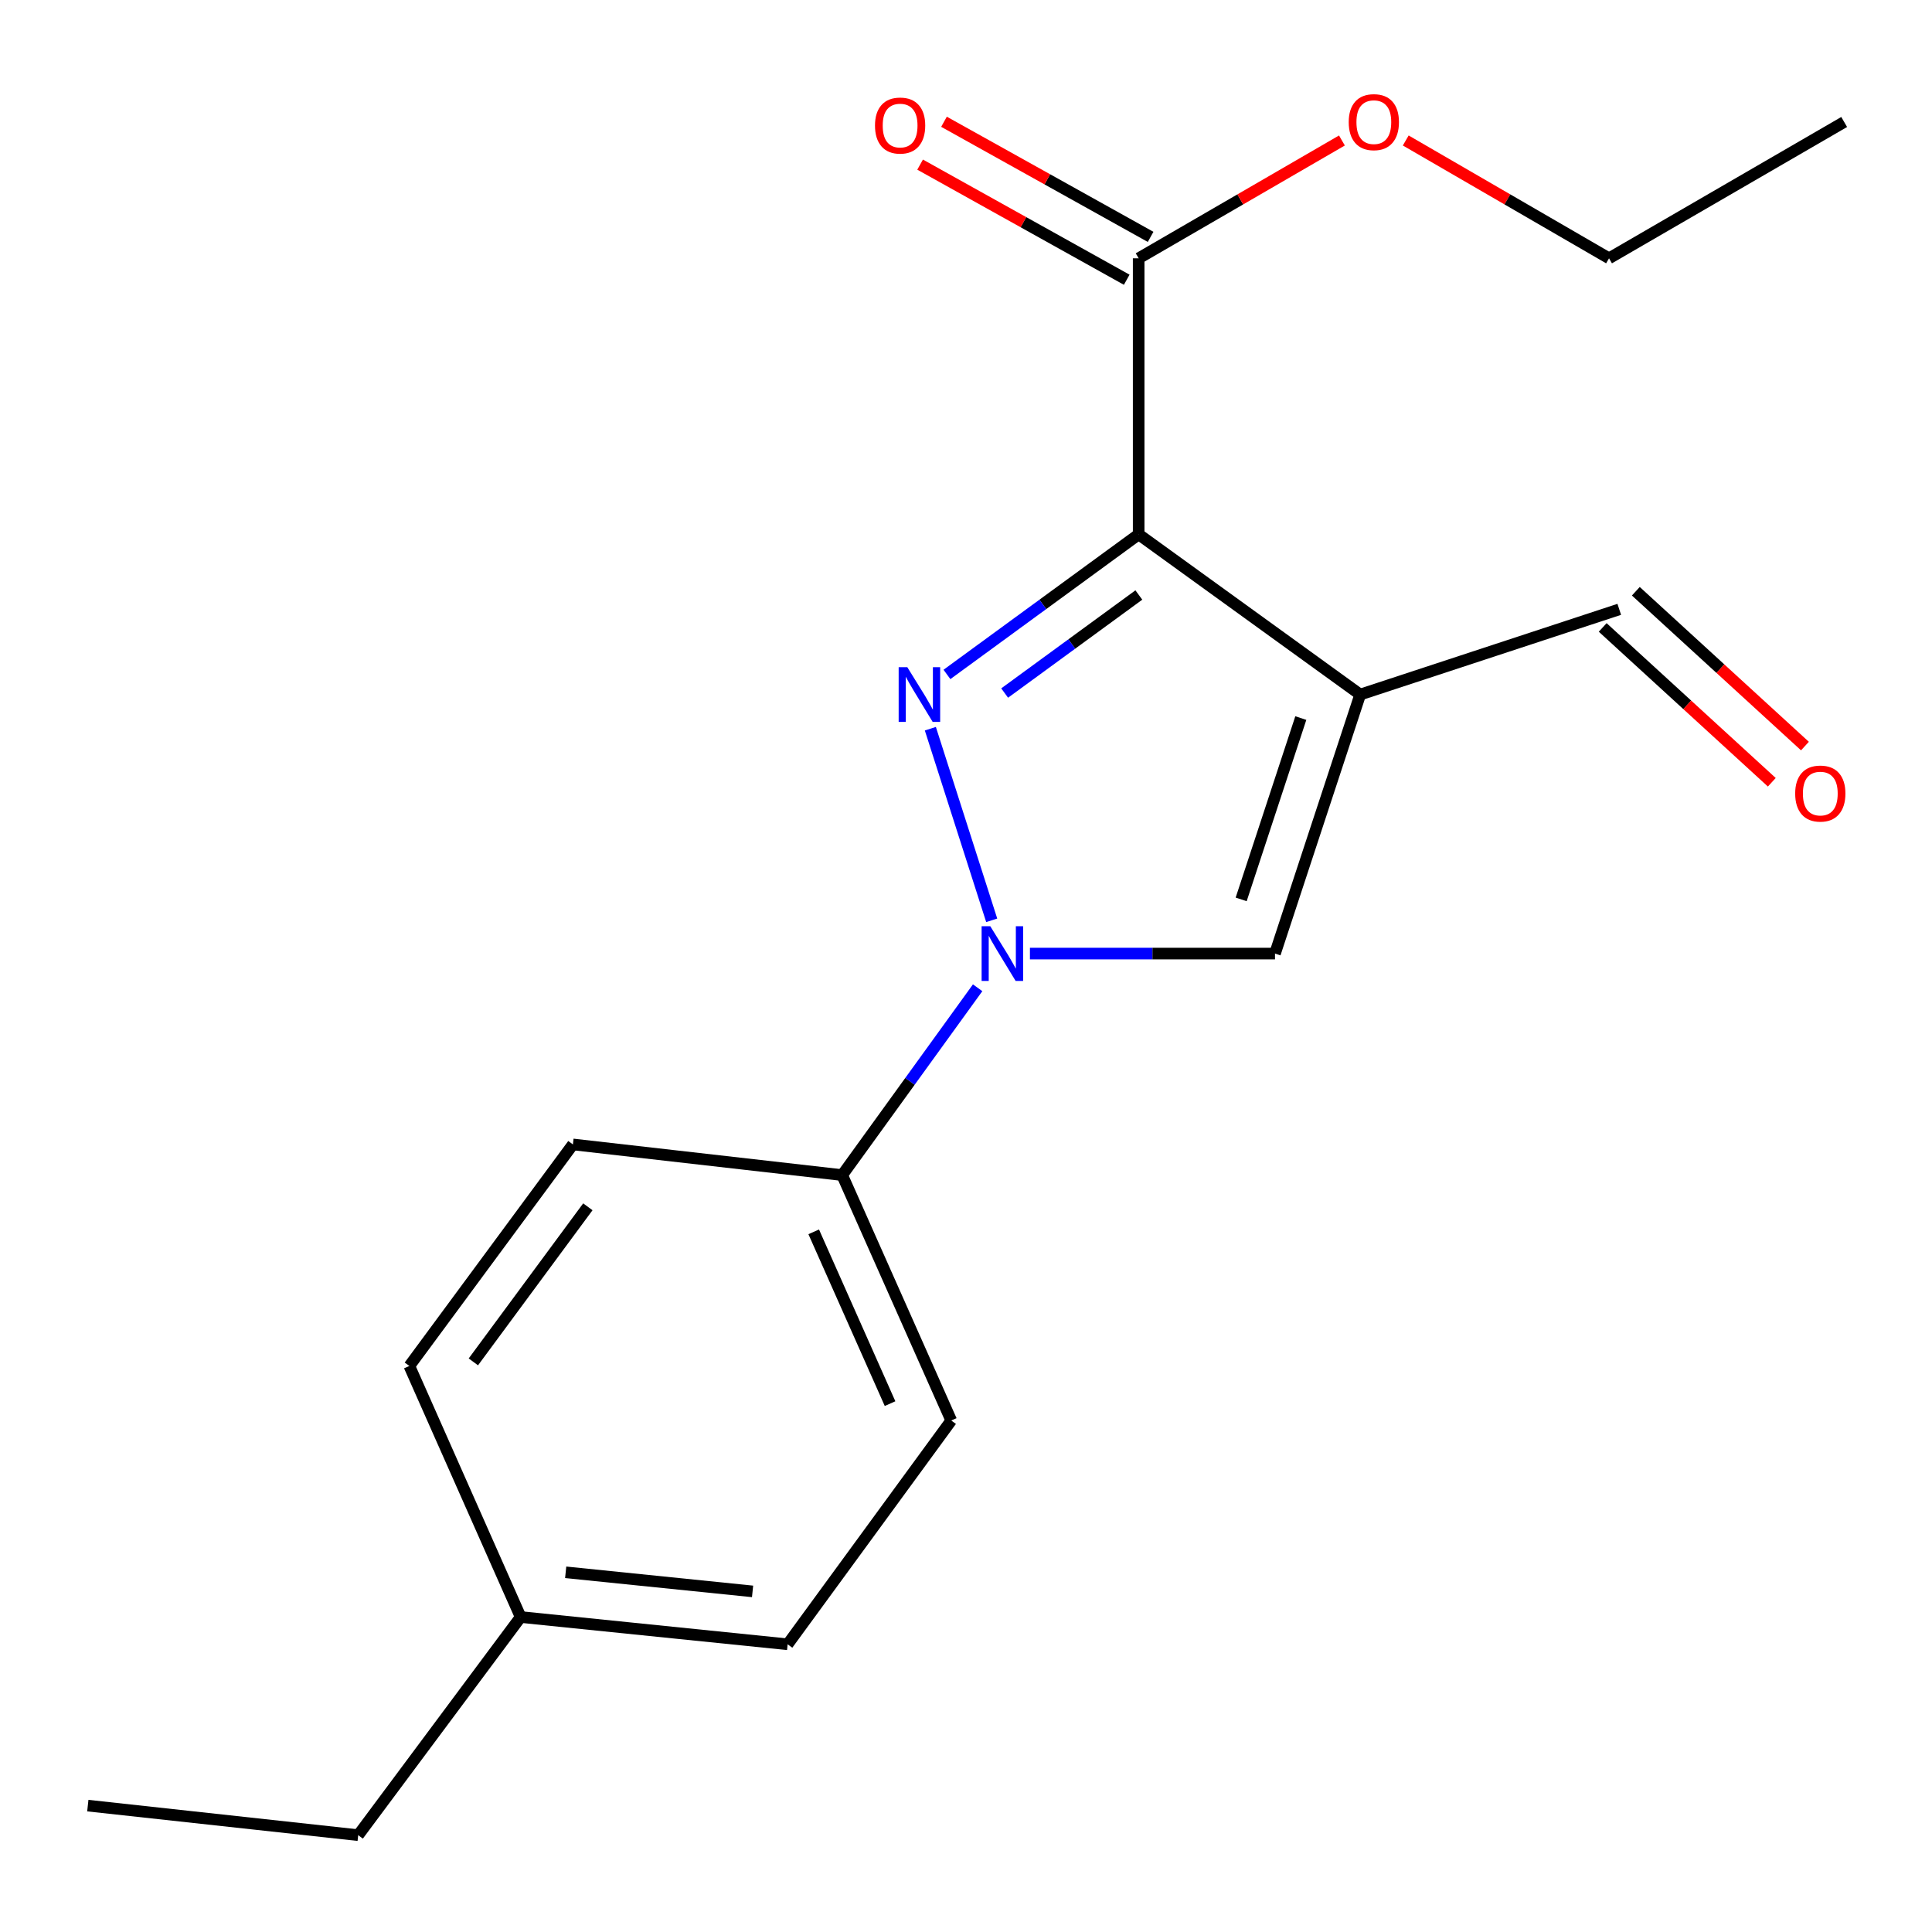<?xml version='1.0' encoding='iso-8859-1'?>
<svg version='1.1' baseProfile='full'
              xmlns='http://www.w3.org/2000/svg'
                      xmlns:rdkit='http://www.rdkit.org/xml'
                      xmlns:xlink='http://www.w3.org/1999/xlink'
                  xml:space='preserve'
width='1000px' height='1000px' viewBox='0 0 1000 1000'>
<!-- END OF HEADER -->
<rect style='opacity:1.0;fill:#FFFFFF;stroke:none' width='1000' height='1000' x='0' y='0'> </rect>
<path class='bond-0' d='M 589.371,276.591 L 539.756,312.839' style='fill:none;fill-rule:evenodd;stroke:#000000;stroke-width:6px;stroke-linecap:butt;stroke-linejoin:miter;stroke-opacity:1' />
<path class='bond-0' d='M 539.756,312.839 L 490.14,349.086' style='fill:none;fill-rule:evenodd;stroke:#0000FF;stroke-width:6px;stroke-linecap:butt;stroke-linejoin:miter;stroke-opacity:1' />
<path class='bond-0' d='M 589.469,307.973 L 554.738,333.346' style='fill:none;fill-rule:evenodd;stroke:#000000;stroke-width:6px;stroke-linecap:butt;stroke-linejoin:miter;stroke-opacity:1' />
<path class='bond-0' d='M 554.738,333.346 L 520.007,358.72' style='fill:none;fill-rule:evenodd;stroke:#0000FF;stroke-width:6px;stroke-linecap:butt;stroke-linejoin:miter;stroke-opacity:1' />
<path class='bond-1' d='M 589.371,276.591 L 704.041,359.5' style='fill:none;fill-rule:evenodd;stroke:#000000;stroke-width:6px;stroke-linecap:butt;stroke-linejoin:miter;stroke-opacity:1' />
<path class='bond-4' d='M 589.371,276.591 L 589.371,133.701' style='fill:none;fill-rule:evenodd;stroke:#000000;stroke-width:6px;stroke-linecap:butt;stroke-linejoin:miter;stroke-opacity:1' />
<path class='bond-2' d='M 481.548,377.179 L 513.309,476.355' style='fill:none;fill-rule:evenodd;stroke:#0000FF;stroke-width:6px;stroke-linecap:butt;stroke-linejoin:miter;stroke-opacity:1' />
<path class='bond-3' d='M 704.041,359.5 L 659.934,493.57' style='fill:none;fill-rule:evenodd;stroke:#000000;stroke-width:6px;stroke-linecap:butt;stroke-linejoin:miter;stroke-opacity:1' />
<path class='bond-3' d='M 673.299,371.673 L 642.425,465.523' style='fill:none;fill-rule:evenodd;stroke:#000000;stroke-width:6px;stroke-linecap:butt;stroke-linejoin:miter;stroke-opacity:1' />
<path class='bond-6' d='M 704.041,359.5 L 838.126,315.393' style='fill:none;fill-rule:evenodd;stroke:#000000;stroke-width:6px;stroke-linecap:butt;stroke-linejoin:miter;stroke-opacity:1' />
<path class='bond-5' d='M 506.025,511.268 L 470.969,559.747' style='fill:none;fill-rule:evenodd;stroke:#0000FF;stroke-width:6px;stroke-linecap:butt;stroke-linejoin:miter;stroke-opacity:1' />
<path class='bond-5' d='M 470.969,559.747 L 435.914,608.226' style='fill:none;fill-rule:evenodd;stroke:#000000;stroke-width:6px;stroke-linecap:butt;stroke-linejoin:miter;stroke-opacity:1' />
<path class='bond-19' d='M 533.09,493.57 L 596.512,493.57' style='fill:none;fill-rule:evenodd;stroke:#0000FF;stroke-width:6px;stroke-linecap:butt;stroke-linejoin:miter;stroke-opacity:1' />
<path class='bond-19' d='M 596.512,493.57 L 659.934,493.57' style='fill:none;fill-rule:evenodd;stroke:#000000;stroke-width:6px;stroke-linecap:butt;stroke-linejoin:miter;stroke-opacity:1' />
<path class='bond-7' d='M 595.552,122.608 L 542.082,92.815' style='fill:none;fill-rule:evenodd;stroke:#000000;stroke-width:6px;stroke-linecap:butt;stroke-linejoin:miter;stroke-opacity:1' />
<path class='bond-7' d='M 542.082,92.815 L 488.611,63.022' style='fill:none;fill-rule:evenodd;stroke:#FF0000;stroke-width:6px;stroke-linecap:butt;stroke-linejoin:miter;stroke-opacity:1' />
<path class='bond-7' d='M 583.19,144.794 L 529.72,115.001' style='fill:none;fill-rule:evenodd;stroke:#000000;stroke-width:6px;stroke-linecap:butt;stroke-linejoin:miter;stroke-opacity:1' />
<path class='bond-7' d='M 529.72,115.001 L 476.249,85.208' style='fill:none;fill-rule:evenodd;stroke:#FF0000;stroke-width:6px;stroke-linecap:butt;stroke-linejoin:miter;stroke-opacity:1' />
<path class='bond-11' d='M 589.371,133.701 L 641.975,103.207' style='fill:none;fill-rule:evenodd;stroke:#000000;stroke-width:6px;stroke-linecap:butt;stroke-linejoin:miter;stroke-opacity:1' />
<path class='bond-11' d='M 641.975,103.207 L 694.578,72.714' style='fill:none;fill-rule:evenodd;stroke:#FF0000;stroke-width:6px;stroke-linecap:butt;stroke-linejoin:miter;stroke-opacity:1' />
<path class='bond-9' d='M 435.914,608.226 L 492.367,735.256' style='fill:none;fill-rule:evenodd;stroke:#000000;stroke-width:6px;stroke-linecap:butt;stroke-linejoin:miter;stroke-opacity:1' />
<path class='bond-9' d='M 421.173,637.595 L 460.69,726.516' style='fill:none;fill-rule:evenodd;stroke:#000000;stroke-width:6px;stroke-linecap:butt;stroke-linejoin:miter;stroke-opacity:1' />
<path class='bond-10' d='M 435.914,608.226 L 296.537,592.353' style='fill:none;fill-rule:evenodd;stroke:#000000;stroke-width:6px;stroke-linecap:butt;stroke-linejoin:miter;stroke-opacity:1' />
<path class='bond-8' d='M 829.551,324.759 L 873.317,364.828' style='fill:none;fill-rule:evenodd;stroke:#000000;stroke-width:6px;stroke-linecap:butt;stroke-linejoin:miter;stroke-opacity:1' />
<path class='bond-8' d='M 873.317,364.828 L 917.083,404.897' style='fill:none;fill-rule:evenodd;stroke:#FF0000;stroke-width:6px;stroke-linecap:butt;stroke-linejoin:miter;stroke-opacity:1' />
<path class='bond-8' d='M 846.701,306.026 L 890.467,346.095' style='fill:none;fill-rule:evenodd;stroke:#000000;stroke-width:6px;stroke-linecap:butt;stroke-linejoin:miter;stroke-opacity:1' />
<path class='bond-8' d='M 890.467,346.095 L 934.233,386.164' style='fill:none;fill-rule:evenodd;stroke:#FF0000;stroke-width:6px;stroke-linecap:butt;stroke-linejoin:miter;stroke-opacity:1' />
<path class='bond-13' d='M 492.367,735.256 L 407.68,851.083' style='fill:none;fill-rule:evenodd;stroke:#000000;stroke-width:6px;stroke-linecap:butt;stroke-linejoin:miter;stroke-opacity:1' />
<path class='bond-12' d='M 296.537,592.353 L 211.879,707.023' style='fill:none;fill-rule:evenodd;stroke:#000000;stroke-width:6px;stroke-linecap:butt;stroke-linejoin:miter;stroke-opacity:1' />
<path class='bond-12' d='M 304.271,624.638 L 245.01,704.907' style='fill:none;fill-rule:evenodd;stroke:#000000;stroke-width:6px;stroke-linecap:butt;stroke-linejoin:miter;stroke-opacity:1' />
<path class='bond-16' d='M 727.614,72.713 L 780.224,103.207' style='fill:none;fill-rule:evenodd;stroke:#FF0000;stroke-width:6px;stroke-linecap:butt;stroke-linejoin:miter;stroke-opacity:1' />
<path class='bond-16' d='M 780.224,103.207 L 832.835,133.701' style='fill:none;fill-rule:evenodd;stroke:#000000;stroke-width:6px;stroke-linecap:butt;stroke-linejoin:miter;stroke-opacity:1' />
<path class='bond-14' d='M 211.879,707.023 L 269.489,836.973' style='fill:none;fill-rule:evenodd;stroke:#000000;stroke-width:6px;stroke-linecap:butt;stroke-linejoin:miter;stroke-opacity:1' />
<path class='bond-20' d='M 407.68,851.083 L 269.489,836.973' style='fill:none;fill-rule:evenodd;stroke:#000000;stroke-width:6px;stroke-linecap:butt;stroke-linejoin:miter;stroke-opacity:1' />
<path class='bond-20' d='M 389.531,823.701 L 292.797,813.824' style='fill:none;fill-rule:evenodd;stroke:#000000;stroke-width:6px;stroke-linecap:butt;stroke-linejoin:miter;stroke-opacity:1' />
<path class='bond-15' d='M 269.489,836.973 L 185.409,949.88' style='fill:none;fill-rule:evenodd;stroke:#000000;stroke-width:6px;stroke-linecap:butt;stroke-linejoin:miter;stroke-opacity:1' />
<path class='bond-17' d='M 185.409,949.88 L 45.455,934.585' style='fill:none;fill-rule:evenodd;stroke:#000000;stroke-width:6px;stroke-linecap:butt;stroke-linejoin:miter;stroke-opacity:1' />
<path class='bond-18' d='M 832.835,133.701 L 954.545,63.139' style='fill:none;fill-rule:evenodd;stroke:#000000;stroke-width:6px;stroke-linecap:butt;stroke-linejoin:miter;stroke-opacity:1' />
<path  class='atom-1' d='M 469.626 345.34
L 478.906 360.34
Q 479.826 361.82, 481.306 364.5
Q 482.786 367.18, 482.866 367.34
L 482.866 345.34
L 486.626 345.34
L 486.626 373.66
L 482.746 373.66
L 472.786 357.26
Q 471.626 355.34, 470.386 353.14
Q 469.186 350.94, 468.826 350.26
L 468.826 373.66
L 465.146 373.66
L 465.146 345.34
L 469.626 345.34
' fill='#0000FF'/>
<path  class='atom-3' d='M 512.562 479.41
L 521.842 494.41
Q 522.762 495.89, 524.242 498.57
Q 525.722 501.25, 525.802 501.41
L 525.802 479.41
L 529.562 479.41
L 529.562 507.73
L 525.682 507.73
L 515.722 491.33
Q 514.562 489.41, 513.322 487.21
Q 512.122 485.01, 511.762 484.33
L 511.762 507.73
L 508.082 507.73
L 508.082 479.41
L 512.562 479.41
' fill='#0000FF'/>
<path  class='atom-8' d='M 452.897 64.982
Q 452.897 58.182, 456.257 54.382
Q 459.617 50.582, 465.897 50.582
Q 472.177 50.582, 475.537 54.382
Q 478.897 58.182, 478.897 64.982
Q 478.897 71.862, 475.497 75.782
Q 472.097 79.662, 465.897 79.662
Q 459.657 79.662, 456.257 75.782
Q 452.897 71.902, 452.897 64.982
M 465.897 76.462
Q 470.217 76.462, 472.537 73.582
Q 474.897 70.662, 474.897 64.982
Q 474.897 59.422, 472.537 56.622
Q 470.217 53.782, 465.897 53.782
Q 461.577 53.782, 459.217 56.582
Q 456.897 59.382, 456.897 64.982
Q 456.897 70.702, 459.217 73.582
Q 461.577 76.462, 465.897 76.462
' fill='#FF0000'/>
<path  class='atom-9' d='M 929.185 410.742
Q 929.185 403.942, 932.545 400.142
Q 935.905 396.342, 942.185 396.342
Q 948.465 396.342, 951.825 400.142
Q 955.185 403.942, 955.185 410.742
Q 955.185 417.622, 951.785 421.542
Q 948.385 425.422, 942.185 425.422
Q 935.945 425.422, 932.545 421.542
Q 929.185 417.662, 929.185 410.742
M 942.185 422.222
Q 946.505 422.222, 948.825 419.342
Q 951.185 416.422, 951.185 410.742
Q 951.185 405.182, 948.825 402.382
Q 946.505 399.542, 942.185 399.542
Q 937.865 399.542, 935.505 402.342
Q 933.185 405.142, 933.185 410.742
Q 933.185 416.462, 935.505 419.342
Q 937.865 422.222, 942.185 422.222
' fill='#FF0000'/>
<path  class='atom-12' d='M 698.096 63.219
Q 698.096 56.419, 701.456 52.619
Q 704.816 48.819, 711.096 48.819
Q 717.376 48.819, 720.736 52.619
Q 724.096 56.419, 724.096 63.219
Q 724.096 70.099, 720.696 74.019
Q 717.296 77.899, 711.096 77.899
Q 704.856 77.899, 701.456 74.019
Q 698.096 70.139, 698.096 63.219
M 711.096 74.699
Q 715.416 74.699, 717.736 71.819
Q 720.096 68.899, 720.096 63.219
Q 720.096 57.659, 717.736 54.859
Q 715.416 52.019, 711.096 52.019
Q 706.776 52.019, 704.416 54.819
Q 702.096 57.619, 702.096 63.219
Q 702.096 68.939, 704.416 71.819
Q 706.776 74.699, 711.096 74.699
' fill='#FF0000'/>
</svg>
